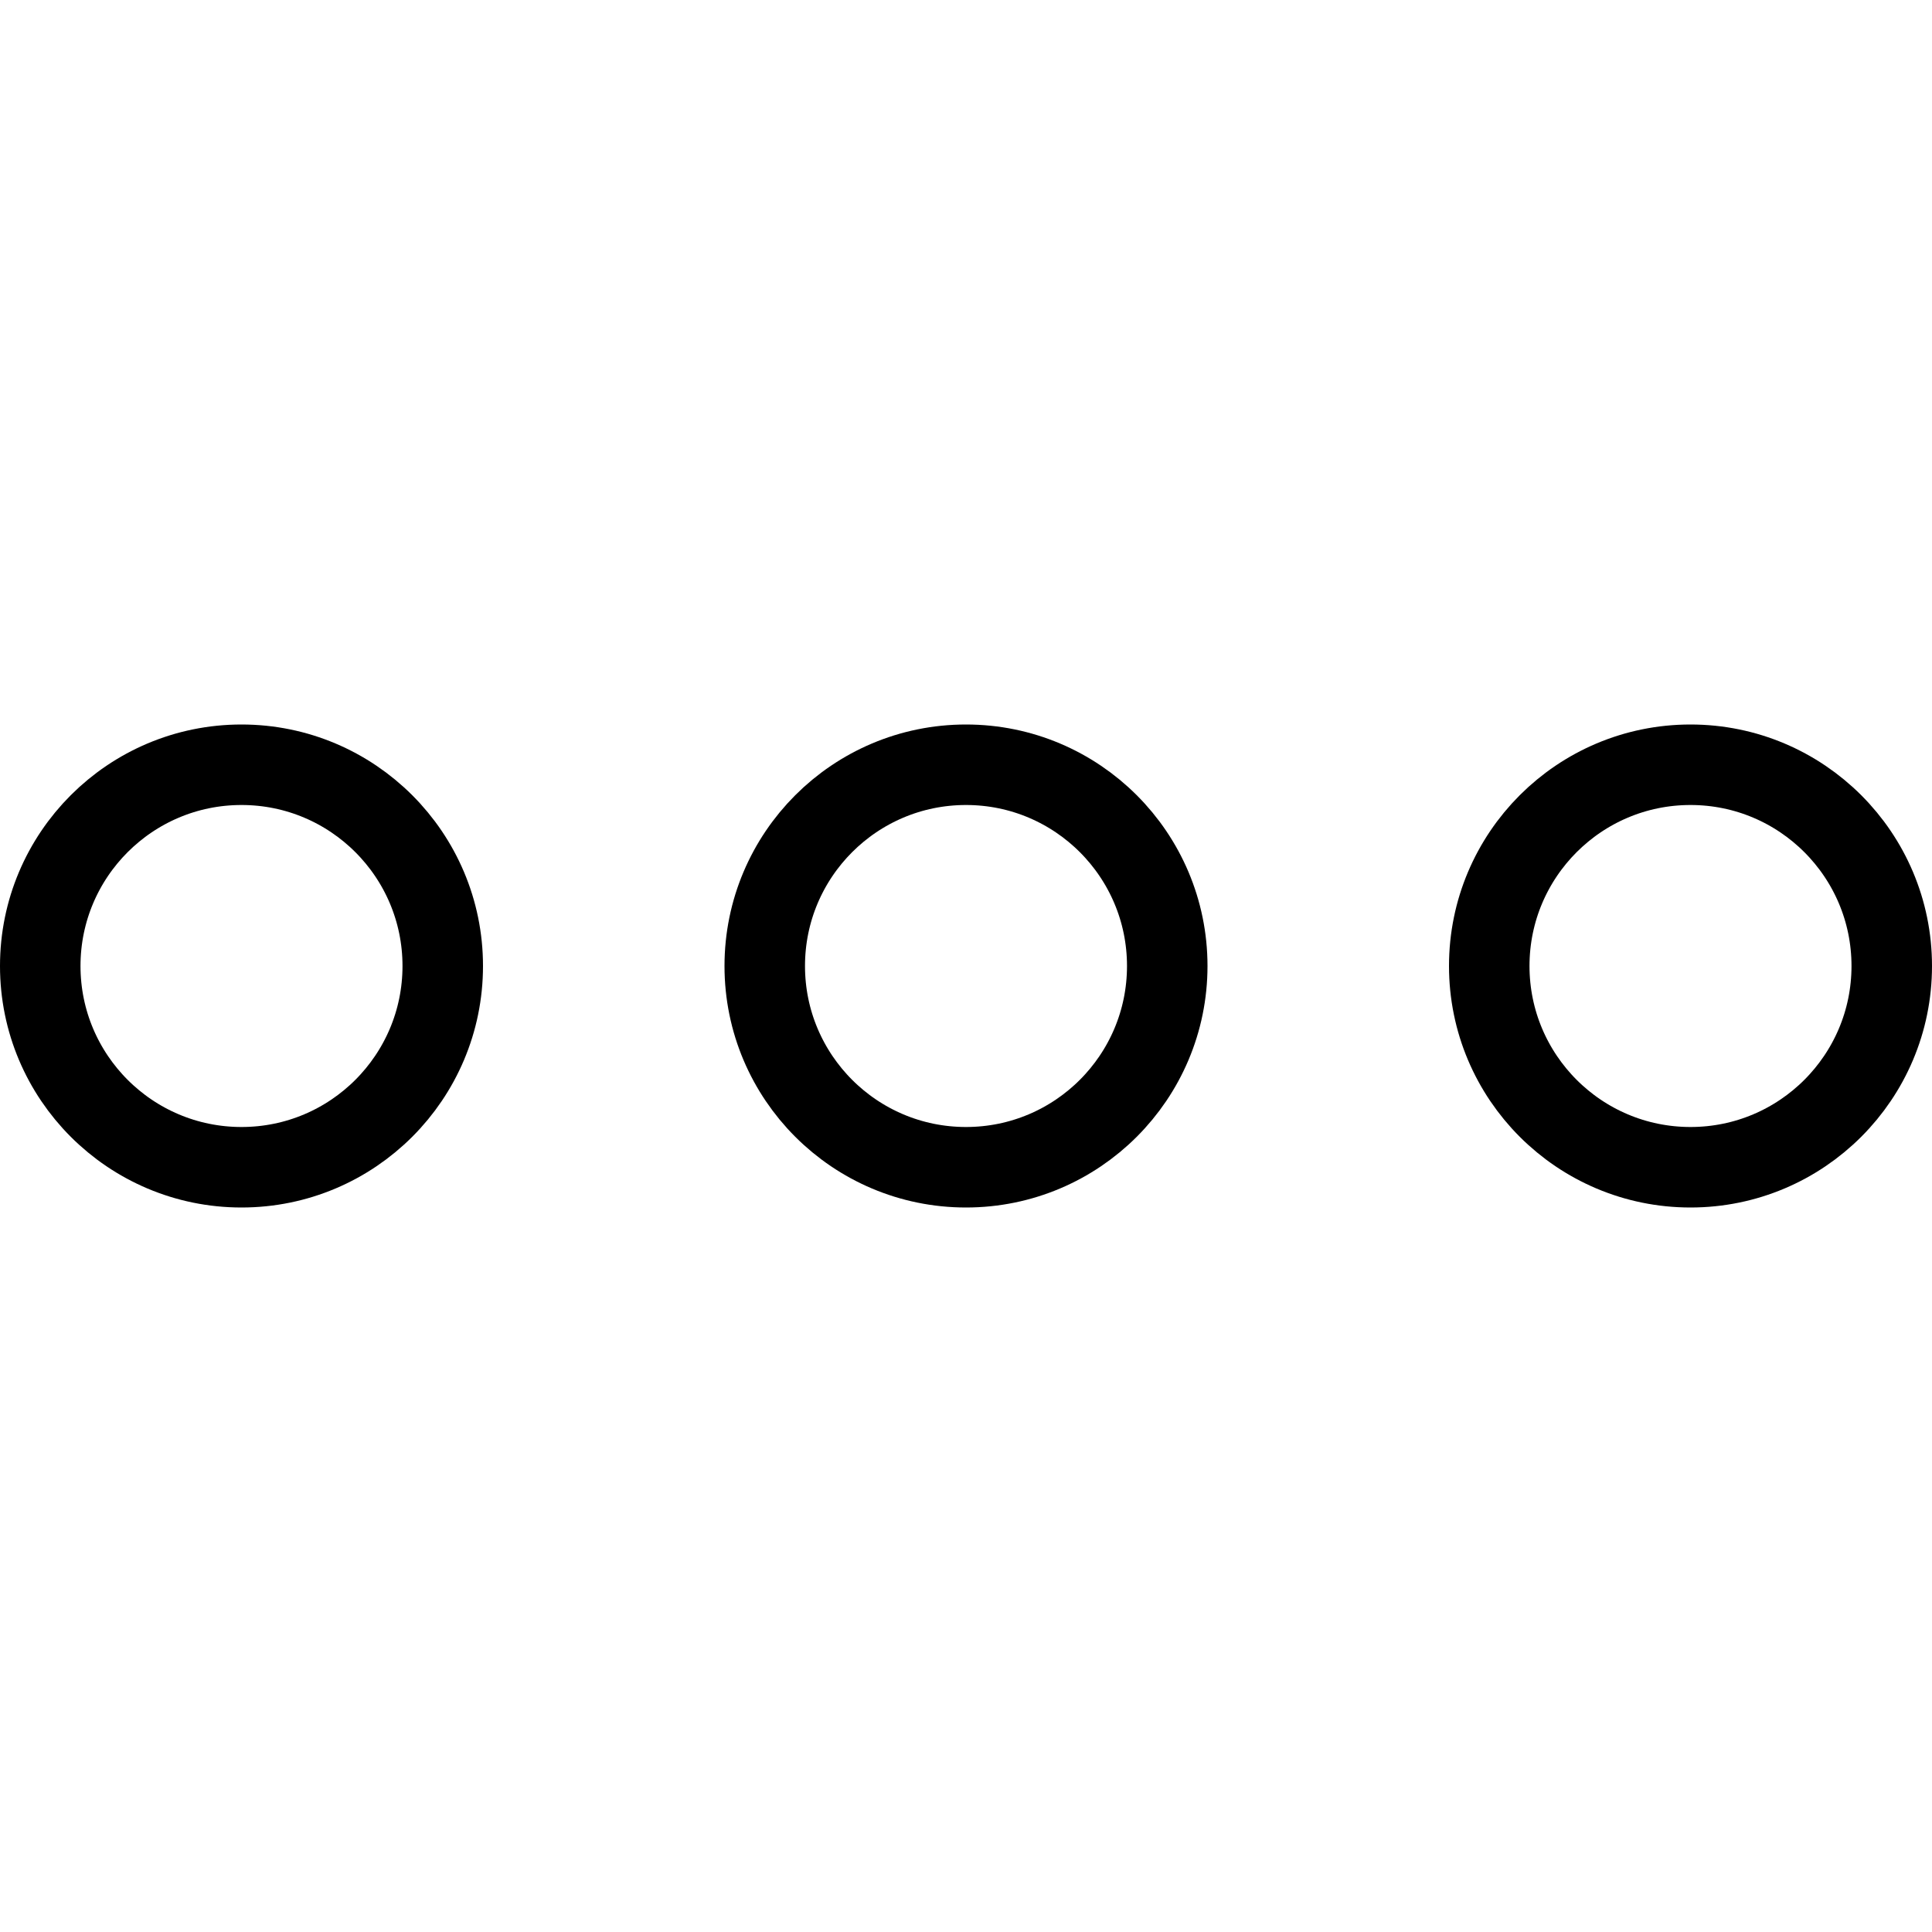 <?xml version="1.0" encoding="UTF-8"?> <svg xmlns="http://www.w3.org/2000/svg" xmlns:xlink="http://www.w3.org/1999/xlink" width="24px" height="24px" viewBox="0 0 24 24" version="1.1"><!-- Generator: Sketch 55.2 (78181) - https://sketchapp.com --><title>more</title><desc>Created with Sketch.</desc><g id="more" stroke="none" stroke-width="1" fill="none" fill-rule="evenodd"><g id="Group" transform="translate(0, 9)" fill-rule="nonzero" stroke="#000000"><circle id="Oval" cx="3" cy="3" r="2.5"></circle><circle id="Oval-Copy" cx="21" cy="3" r="2.5"></circle><circle id="Oval-Copy-2" cx="12" cy="3" r="2.5"></circle></g></g></svg> 